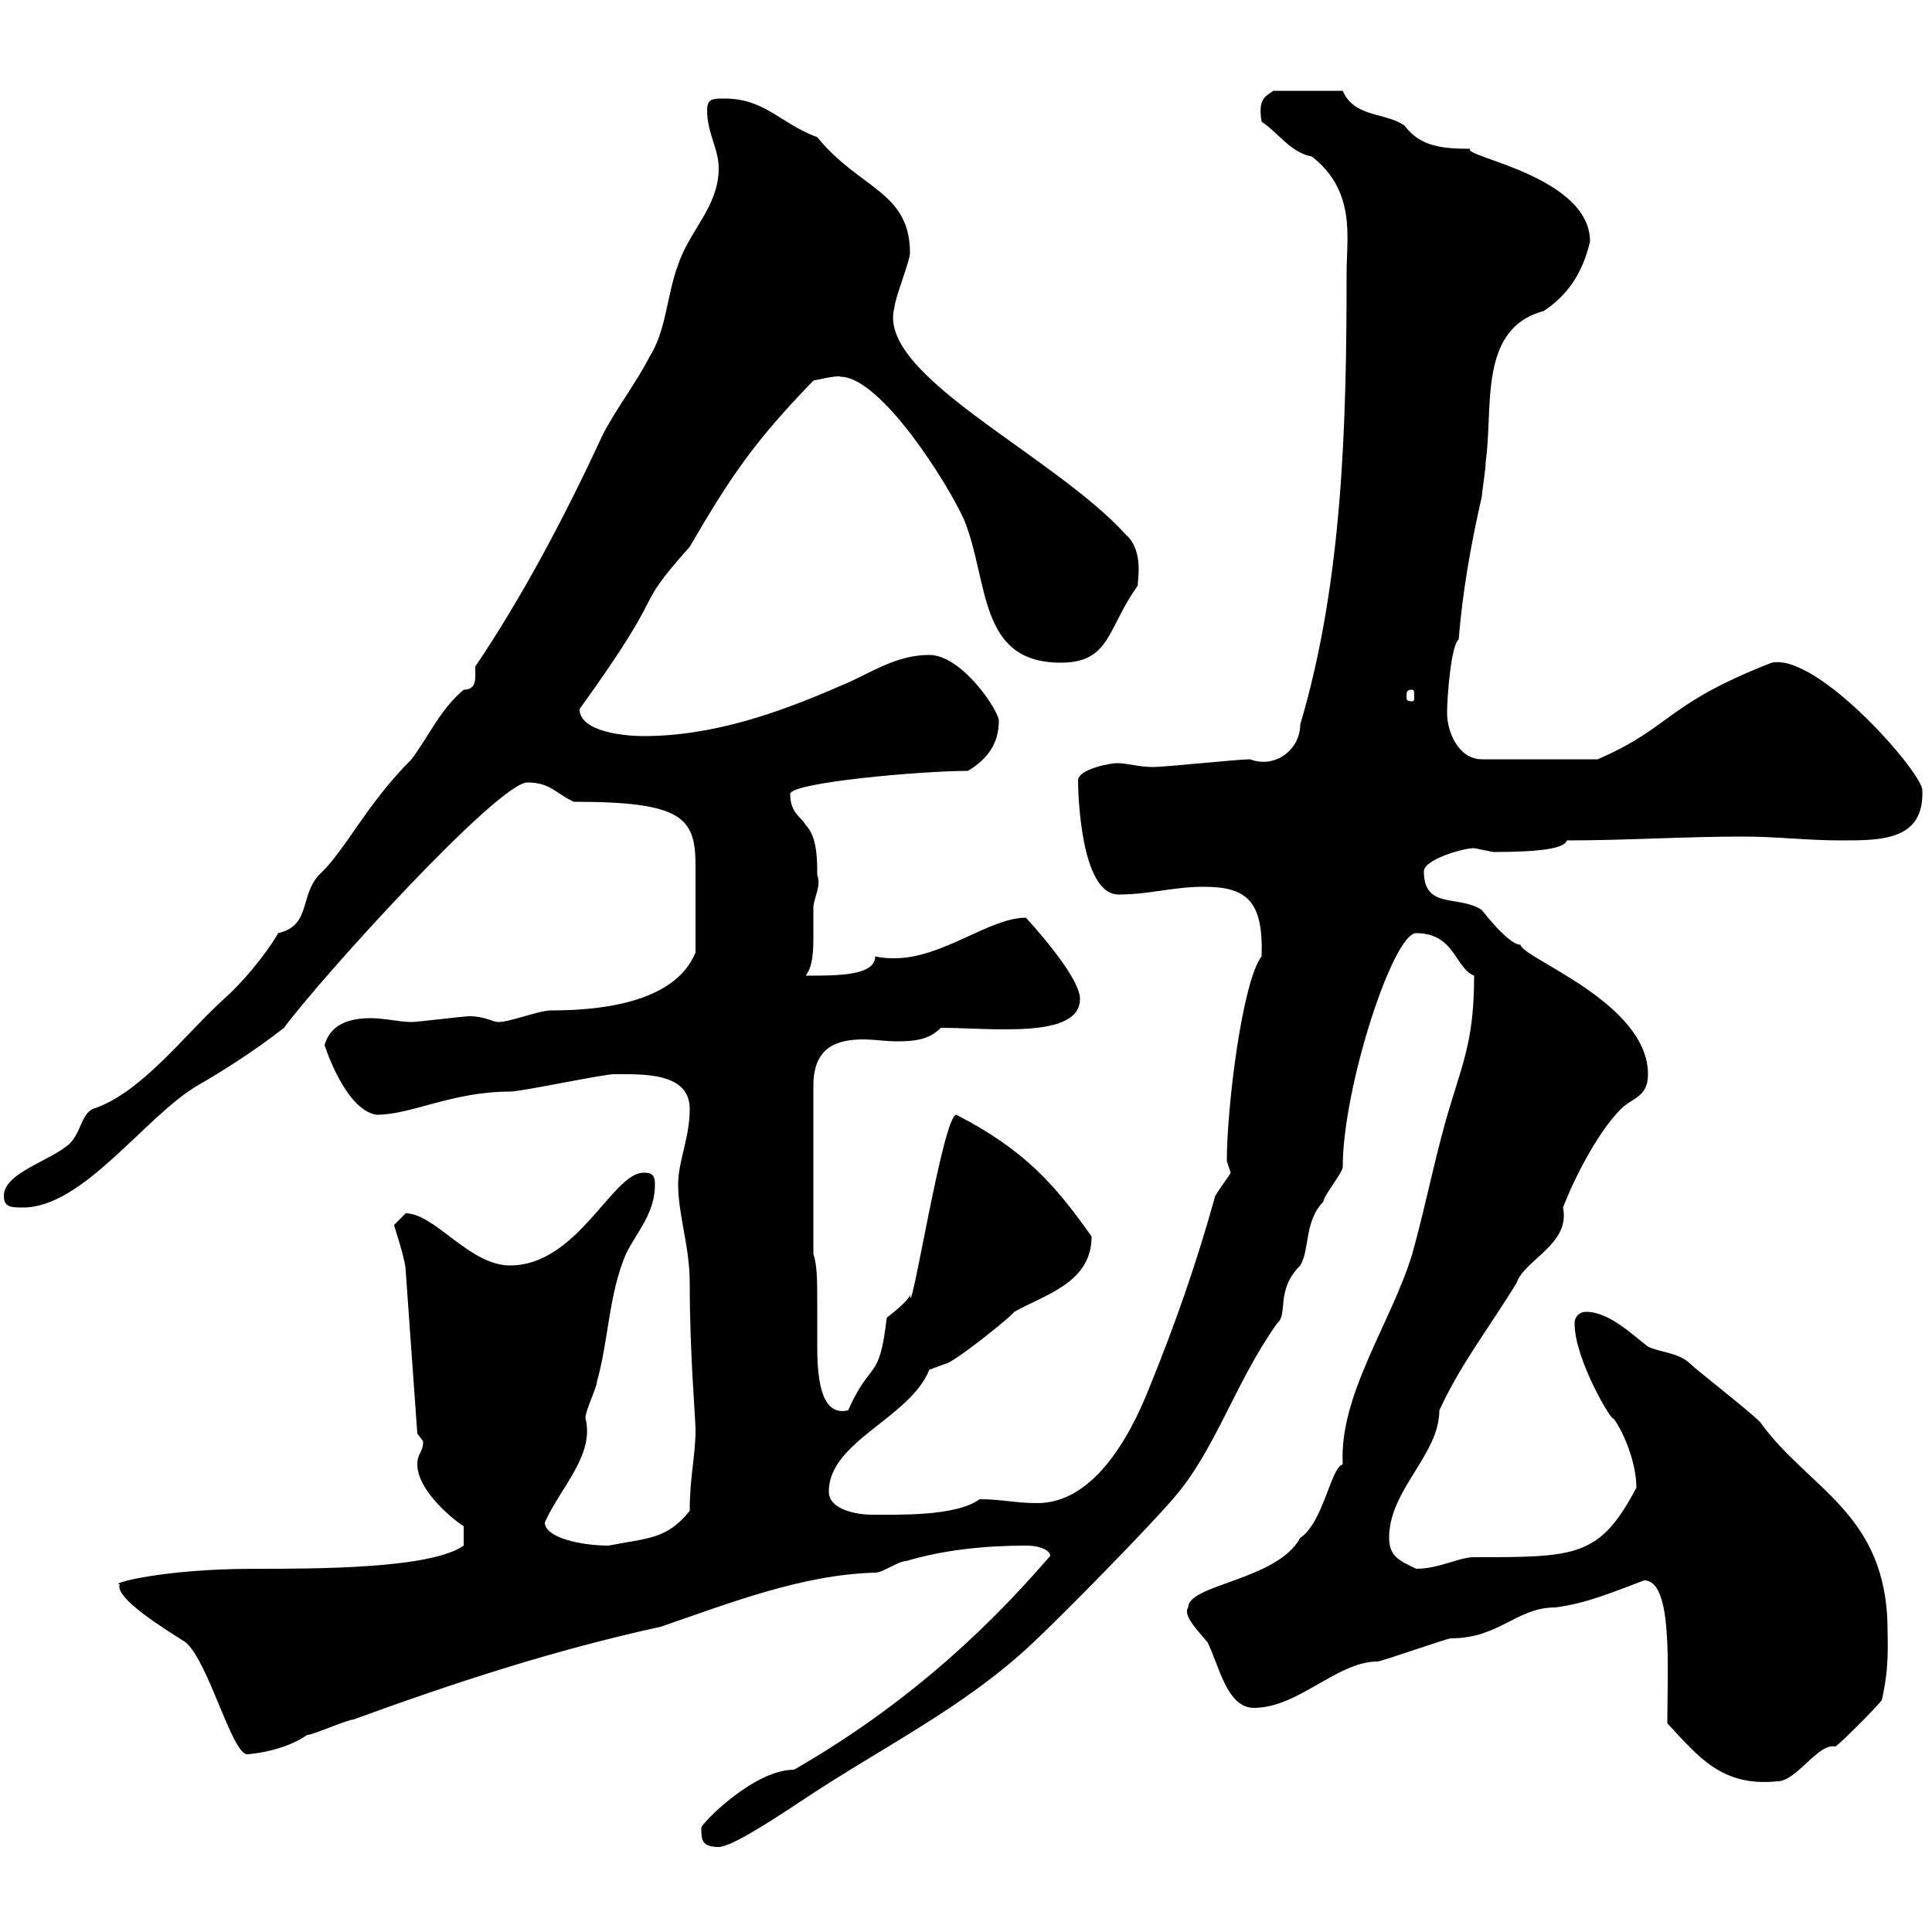 <svg xmlns="http://www.w3.org/2000/svg" xmlns:xlink="http://www.w3.org/1999/xlink" width="300" height="300"><path d="M108.90 283.80C108.90 285.60 108.90 286.80 111.60 286.80C113.40 286.80 119.10 283.20 124.50 279.60C137.10 271.20 149.70 265.20 160.50 255C166.20 249.60 178.20 237.30 182.10 232.80C188.70 225.30 191.70 214.80 198.30 205.50C200.10 204 198 200.40 201.90 196.50C203.40 194.10 202.50 189.60 205.50 186.60C205.50 185.70 208.50 182.10 208.50 181.20C208.50 168.90 216.30 144.90 219.90 144.90C225.90 144.90 225.90 150.30 228.90 151.50C228.90 160.80 227.40 164.40 225.30 171.30C222.90 179.10 221.70 186 219.30 194.70C216 205.50 207.90 216.60 208.50 227.40C206.70 227.70 205.50 236.40 201.90 238.80C198.30 245.40 184.50 246 184.50 249.60C183.60 250.80 186 253.20 187.50 255C189.30 258.60 190.50 265.20 194.70 265.20C201.60 265.20 207.60 258 213.90 258C214.50 258 224.70 254.40 225.30 254.40C232.80 254.40 235.50 249.60 241.50 249.60C246.30 249 250.50 247.20 255.30 245.40C259.80 245.40 258.90 258.90 258.90 267.60C263.70 272.70 267.30 277.50 276 276.60C279 276.60 282.30 270.60 285 271.20C285.90 270.60 291.30 265.20 292.20 264C293.40 258.90 293.10 255 293.10 253.20C293.10 234.90 280.80 231.30 273.30 220.80C271.50 219 263.40 212.70 262.50 211.80C260.70 210 257.70 210 255.90 209.10C253.50 207.30 249.90 203.70 246.30 203.70C245.10 203.70 244.50 204.60 244.50 205.50C244.50 211.20 250.50 221.10 250.50 220.20C252.30 222.60 254.10 227.40 254.10 231C248.40 241.80 244.80 241.80 228.90 241.80C226.50 241.80 223.50 243.60 219.90 243.60C217.50 242.40 215.70 241.80 215.70 238.80C215.70 231.30 223.50 225.90 223.50 219C226.80 211.80 231.30 206.10 235.50 199.20C236.70 195.60 243.90 193.20 242.70 187.50C244.80 182.10 248.40 175.50 251.70 172.20C253.50 170.40 255.90 170.40 255.90 166.80C255.90 155.70 236.40 148.80 236.10 146.70C234 146.70 229.20 140.10 230.10 141.30C226.50 138.90 221.10 141.30 221.10 135.30C221.10 133.50 227.10 131.70 228.90 131.70C228.90 131.70 231.90 132.30 231.90 132.30C239.40 132.30 243 131.70 243.30 130.50C252.30 130.50 261.60 129.90 270.60 129.90C276 129.90 280.50 130.50 285.90 130.50C292.20 130.50 298.80 130.50 298.50 122.70C298.50 120 282.30 101.40 275.10 102.90C258.30 109.50 259.80 112.80 248.10 117.90L230.10 117.90C226.50 117.90 224.70 113.70 224.70 110.70C224.70 108.30 225.30 100.20 226.50 99.30C227.10 92.10 228.30 84.90 230.10 77.10C230.10 76.50 230.70 72.90 230.70 71.70C231.90 63.30 229.50 51 239.70 48.30C243.30 45.90 245.70 42.60 246.90 37.50C246.90 27.30 226.80 24.30 228.30 23.10C224.10 23.10 220.50 22.80 218.10 19.50C215.10 17.40 210.30 18.30 208.50 14.10L197.70 14.10C196.50 15 195.30 15.30 195.90 18.90C198.60 20.70 200.40 23.70 203.70 24.30C210.60 29.70 209.10 36.90 209.10 42.30C209.10 65.70 208.50 90.30 201.90 112.50C201.90 116.40 198 119.40 194.10 117.90C192.30 117.90 180.90 119.10 179.10 119.10C176.70 119.10 175.20 118.50 173.40 118.50C172.50 118.50 167.40 119.40 167.40 121.20C167.40 122.70 167.70 138.90 173.70 138.90C178.50 138.90 182.10 137.70 186.90 137.70C193.50 137.70 196.20 139.80 195.90 148.50C192.90 152.40 190.50 171.90 190.50 180.30C190.50 180.30 191.10 182.10 191.10 182.10C190.80 182.70 189.60 184.20 188.70 185.70C185.70 196.50 182.40 205.80 178.50 215.40C175.20 223.80 169.50 233.40 161.10 233.40C157.50 233.40 155.70 232.80 152.10 232.80C148.50 235.50 139.20 235.20 135.30 235.20C133.50 235.20 128.70 234.60 128.70 231.60C128.70 223.80 141.30 220.20 144.30 212.70C144.30 212.70 146.70 211.80 146.70 211.80C147.90 211.80 157.20 204.30 157.50 203.70C162.30 201 169.50 199.20 169.50 192C163.80 183.90 159 178.50 148.50 173.10C146.40 173.10 141.30 206.10 141.30 201C141.30 201.90 137.70 204.60 137.70 204.60C136.50 214.80 135.30 210.90 131.70 219C127.80 219.90 126.90 215.10 126.90 209.10C126.90 206.40 126.90 204.30 126.90 202.20C126.90 198.90 126.90 196.50 126.30 194.70L126.30 168.60C126.30 162.60 129.90 161.40 134.10 161.40C135.60 161.40 137.70 161.70 139.20 161.70C142.20 161.70 144.30 161.40 146.10 159.60C153.90 159.60 167.70 161.40 167.70 155.10C167.70 151.50 159.30 142.50 159.30 142.50C153.60 142.50 146.40 148.80 138.90 148.80C138.30 148.80 137.10 148.80 135.90 148.50C135.90 151.50 130.20 151.50 125.10 151.50C126.30 150 126.30 147.30 126.30 145.20C126.30 143.40 126.30 141.60 126.30 140.70C126.60 138.90 127.50 137.40 126.90 135.90C126.90 133.50 126.90 129.90 125.10 128.10C124.50 126.90 122.70 126.30 122.70 123.30C122.70 121.50 143.10 119.70 150.30 119.70C153.30 117.90 155.10 115.50 155.10 111.90C155.10 110.40 149.40 101.70 144.30 101.70C138.90 101.70 135 104.70 130.50 106.50C120.90 110.70 110.70 114.30 99.90 114.30C97.20 114.30 90 113.70 90 110.10C104.70 89.70 97.50 95.70 107.10 84.90C113.40 74.10 117 68.70 126.30 59.10C126.30 59.10 130.20 58.20 130.50 58.50C136.80 58.50 147.30 75.30 149.70 80.70C153.60 90.30 151.80 102.90 164.70 102.90C172.50 102.90 171.90 97.50 176.70 90.90C176.40 91.20 177.90 85.80 174.90 83.10C163.50 70.50 135.90 58.20 138.90 47.70C138.90 46.50 141.30 40.50 141.30 39.30C141.30 29.70 133.50 29.40 126.90 21.30C121.20 19.20 118.80 15.30 112.50 15.30C110.70 15.30 109.80 15.30 109.80 17.10C109.80 20.70 111.60 23.10 111.60 26.10C111.60 32.10 107.10 35.70 105.30 41.10C103.50 45.90 103.50 51.30 100.80 55.50C99 59.10 95.40 63.90 93.60 67.50C87.90 79.80 81.30 92.40 73.80 103.50C73.80 105.30 74.10 107.10 72 107.10C68.40 110.10 66.60 114.30 63.90 117.90C56.70 125.10 53.70 132 49.50 135.90C46.50 139.20 48.30 143.70 43.20 144.90C41.10 148.50 37.50 152.70 34.80 155.10C28.80 160.50 21.90 169.80 14.40 172.20C12.60 173.10 12.60 175.80 10.80 177.60C7.80 180.30 0.60 182.10 0.60 185.70C0.60 187.50 1.80 187.50 3.60 187.50C12.90 187.50 22.50 173.40 30.60 168.60C34.80 166.20 39.90 162.90 44.10 159.60C50.10 151.50 77.40 121.50 81.90 121.50C85.50 121.50 86.40 123.30 89.10 124.50C105.90 124.50 108 126.90 108 134.40C108 138 108 141.60 108 147.90C104.70 156 92.40 156.90 85.50 156.90C83.70 156.90 79.20 158.70 77.40 158.70C76.50 158.70 75.30 157.80 72.90 157.80C72 157.80 64.80 158.70 63.90 158.70C62.10 158.70 59.70 158.10 57.60 158.10C54.30 158.10 51.30 159 50.40 162.30C51.30 165 54.30 172.50 58.50 173.10C63.90 173.10 70.20 169.50 79.20 169.50C81 169.50 93.60 166.80 95.40 166.80C99.90 166.80 107.10 166.50 107.10 172.20C107.10 176.70 105.30 180.30 105.30 183.90C105.30 188.70 107.10 193.50 107.10 199.20C107.10 210.30 108 220.20 108 222C108 226.20 107.10 229.20 107.10 234.60C103.50 239.10 100.50 238.80 94.50 240C90.30 240 84.60 238.80 84.60 236.40C87 231 92.40 225.90 90.90 220.20C90.90 219 92.70 215.40 92.70 214.50C94.50 208.20 94.50 201 97.20 194.70C99 191.10 101.70 188.40 101.70 183.90C101.70 182.10 100.80 182.10 99.90 182.10C95.10 182.10 89.70 196.50 79.20 196.50C72.90 196.50 67.50 188.40 63 188.40C63 188.40 61.20 190.20 61.20 190.20C61.20 190.50 63 195.60 63 197.40L64.80 222.60C64.80 222.60 65.70 223.80 65.70 223.80C65.70 225.60 64.80 225.60 64.80 227.40C64.80 231 69.30 235.20 72 237L72 240C66.90 243.60 49.20 243.60 39.60 243.60C24.90 243.60 16.80 246 18.60 246C17.70 248.10 25.50 252.90 28.80 255C32.40 258 36 272.40 38.40 272.40C38.40 272.40 43.80 272.10 47.70 269.40C48.60 269.40 54 267 54.90 267C70.50 261.30 86.10 256.20 102.60 252.60C113.10 249 124.50 244.50 135.90 244.20C137.10 244.20 139.50 242.40 140.70 242.40C146.70 240.60 153.30 240 159.30 240C162.60 240 163.50 241.50 162.90 241.80C151.50 255 138.90 265.80 123.30 274.80C117 274.80 108.90 283.20 108.90 283.80ZM219.30 107.10C219.60 107.10 219.60 107.40 219.60 108.30C219.60 108.60 219.60 108.90 219.30 108.90C218.40 108.90 218.40 108.60 218.40 108.30C218.40 107.40 218.40 107.10 219.30 107.10Z"/></svg>